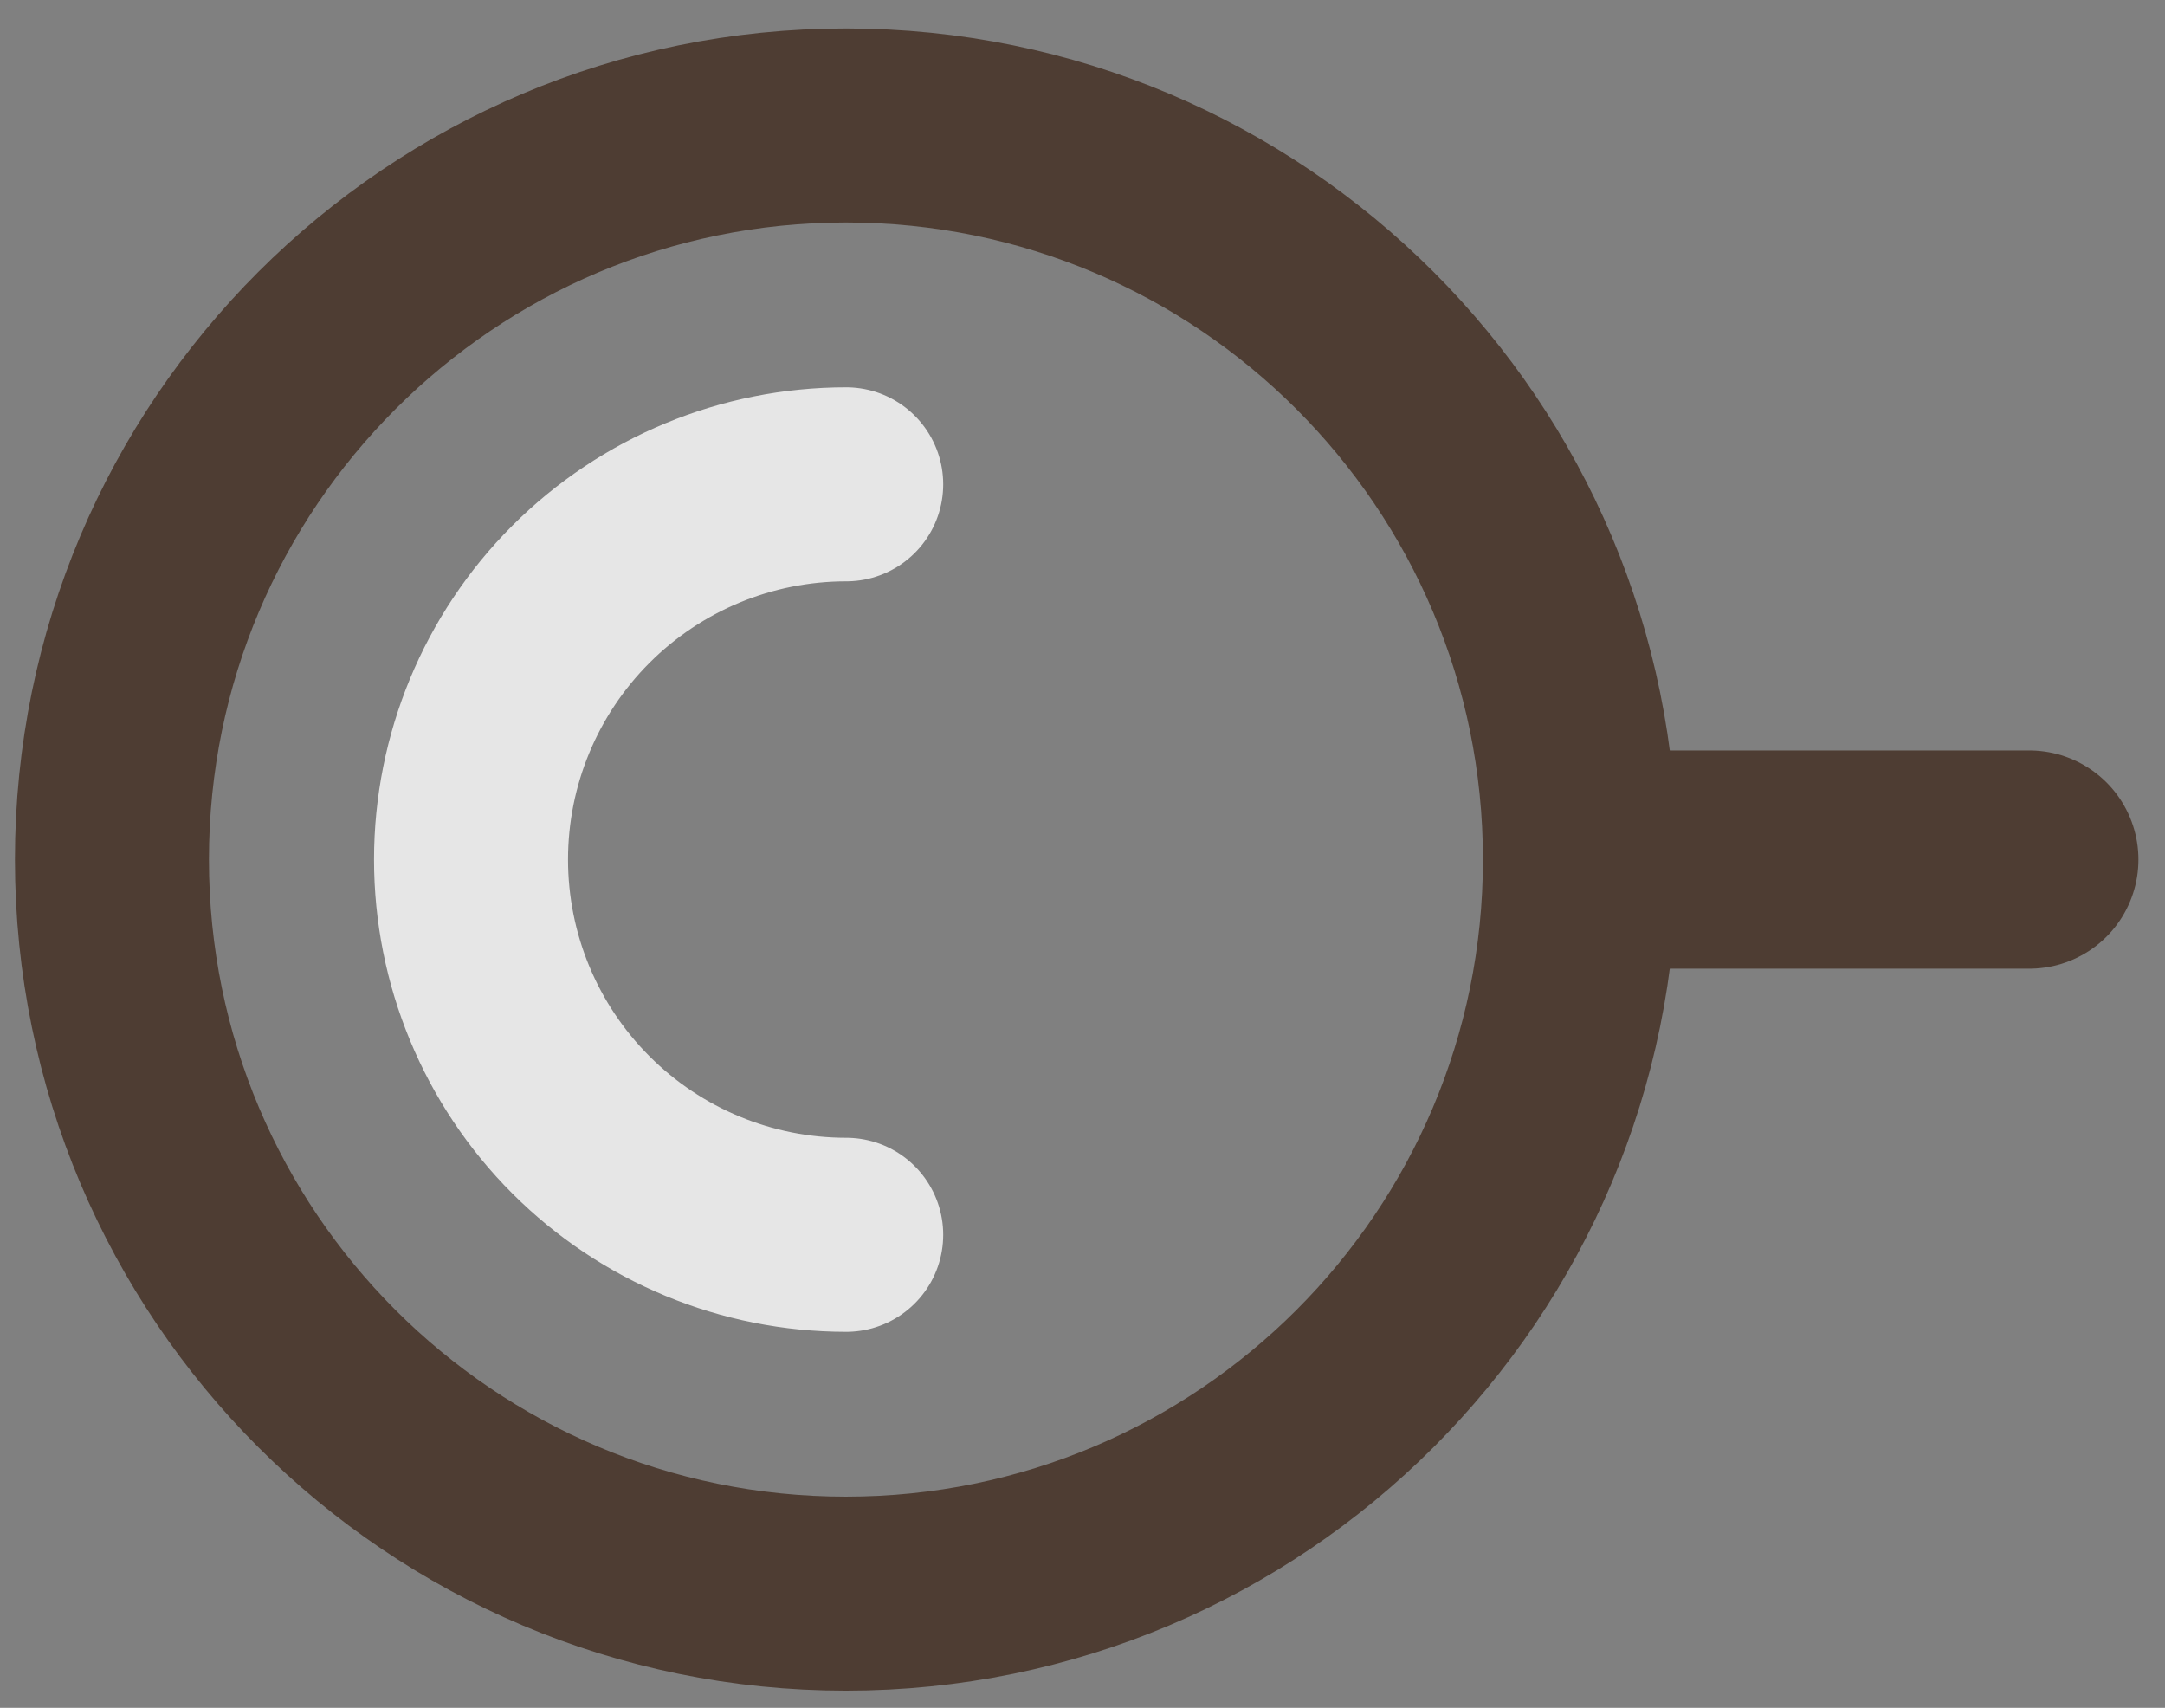 <svg width="71" height="56" viewBox="0 0 71 56" fill="none" xmlns="http://www.w3.org/2000/svg">
<rect x="0" y="0" width="71" height="56" fill="#808080" stroke="none"/>
<g id="Group 11">
<path id="Vector" d="M27.742 52.256C41.036 52.256 51.813 41.479 51.813 28.185C51.813 14.891 41.036 4.114 27.742 4.114C14.448 4.114 3.671 14.891 3.671 28.185C3.671 41.479 14.448 52.256 27.742 52.256Z" stroke="#4E3D33" stroke-width="6.362" stroke-miterlimit="10"/>
<path id="Vector_2" opacity="0.8" d="M27.751 40.489C24.488 40.489 21.358 39.193 19.051 36.885C16.743 34.578 15.447 31.448 15.447 28.185C15.447 24.922 16.743 21.792 19.051 19.485C21.358 17.177 24.488 15.881 27.751 15.881" stroke="white" stroke-width="6.362" stroke-miterlimit="10" stroke-linecap="round"/>
<path id="Vector_3" d="M53.344 28.185H66.551" stroke="#4E3D33" stroke-width="7.155" stroke-miterlimit="10" stroke-linecap="round"/>
</g>
</svg>
